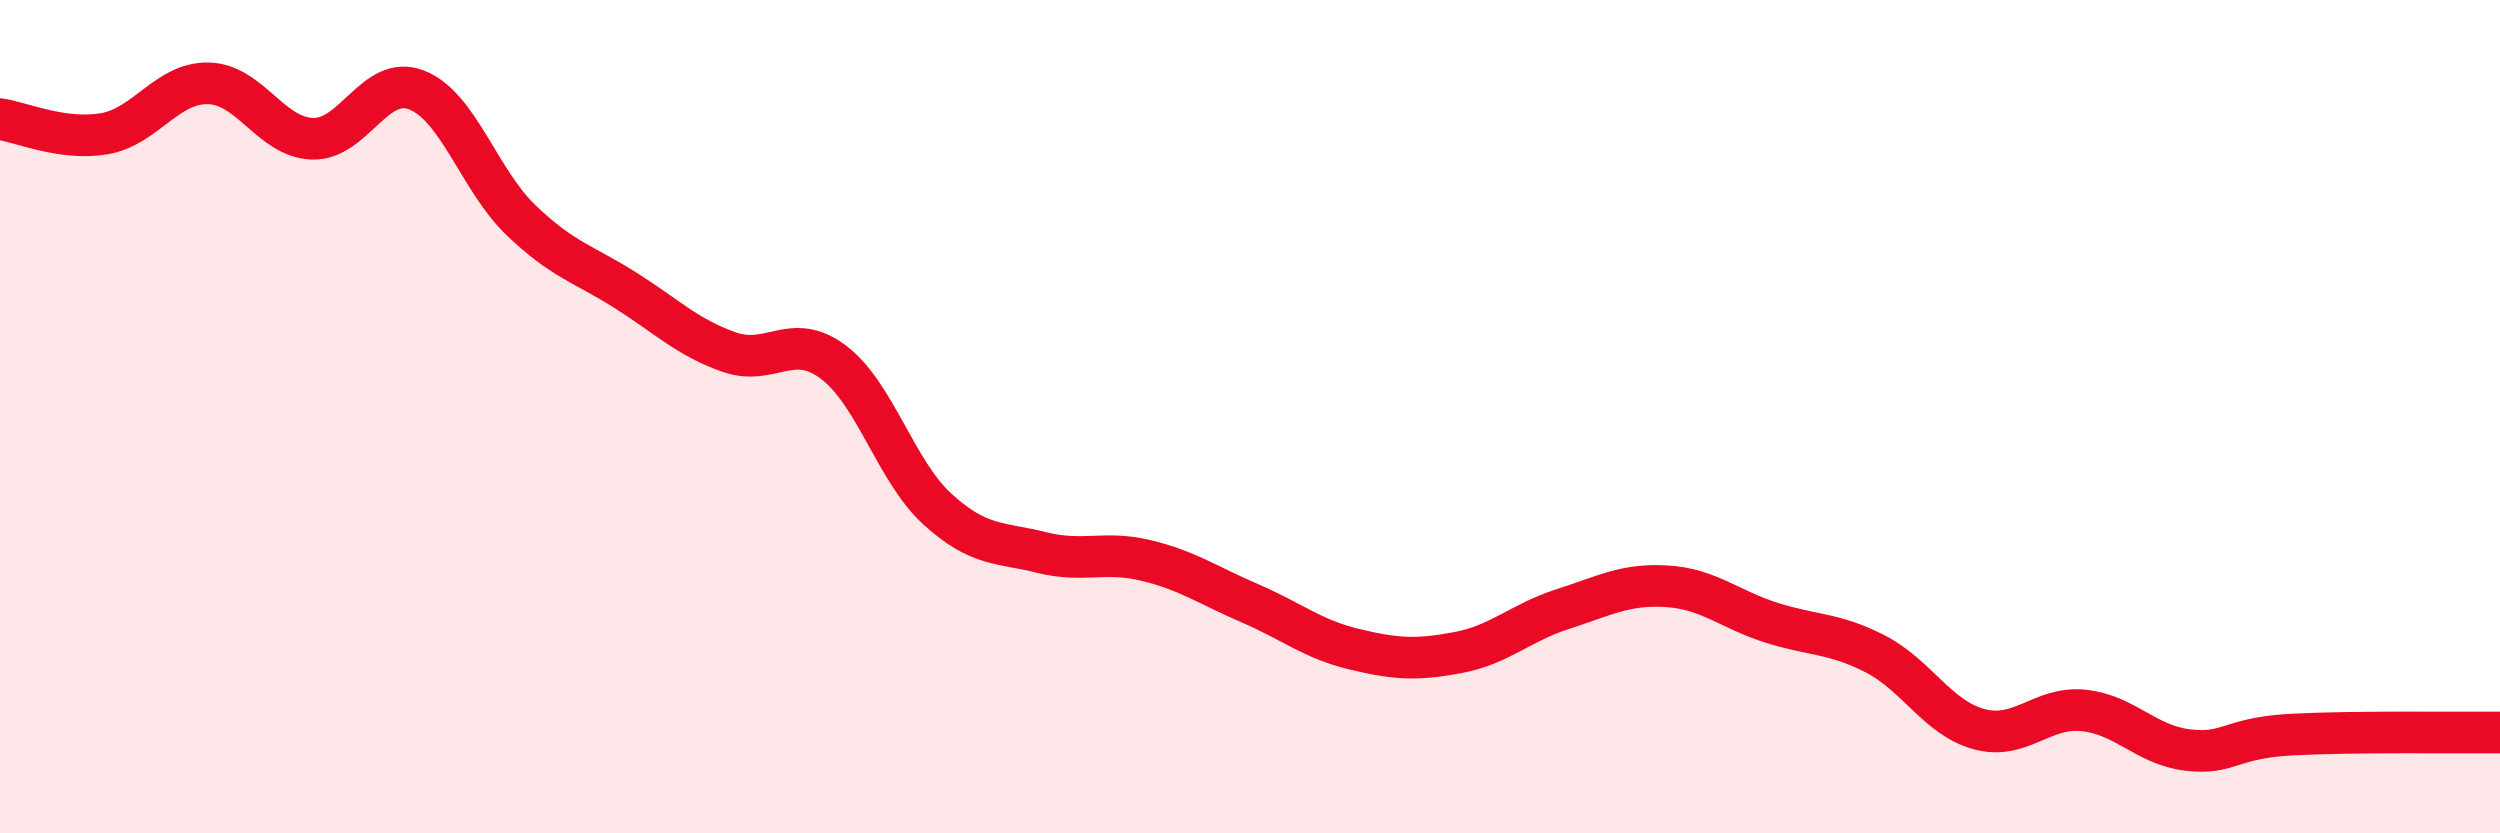 
    <svg width="60" height="20" viewBox="0 0 60 20" xmlns="http://www.w3.org/2000/svg">
      <path
        d="M 0,2.86 C 0.5,2.93 1.5,3.38 2.5,3.21 C 3.5,3.04 4,1.98 5,2 C 6,2.02 6.5,3.3 7.5,3.33 C 8.5,3.36 9,1.77 10,2.16 C 11,2.55 11.5,4.32 12.5,5.28 C 13.5,6.24 14,6.33 15,6.96 C 16,7.59 16.5,8.1 17.5,8.45 C 18.5,8.8 19,7.94 20,8.69 C 21,9.44 21.5,11.31 22.5,12.22 C 23.5,13.13 24,13.01 25,13.26 C 26,13.51 26.5,13.21 27.5,13.45 C 28.5,13.69 29,14.05 30,14.48 C 31,14.91 31.5,15.34 32.5,15.58 C 33.5,15.82 34,15.85 35,15.66 C 36,15.47 36.5,14.94 37.5,14.62 C 38.5,14.3 39,14.01 40,14.07 C 41,14.13 41.5,14.62 42.5,14.94 C 43.5,15.26 44,15.18 45,15.69 C 46,16.2 46.5,17.23 47.5,17.5 C 48.5,17.77 49,16.95 50,17.05 C 51,17.15 51.5,17.88 52.5,18 C 53.5,18.12 53.5,17.71 55,17.63 C 56.5,17.55 59,17.59 60,17.58L60 20L0 20Z"
        fill="#EB0A25"
        opacity="0.1"
        stroke-linecap="round"
        stroke-linejoin="round"
      />
      <path
        d="M 0,2.86 C 0.5,2.93 1.5,3.38 2.5,3.21 C 3.5,3.04 4,1.98 5,2 C 6,2.02 6.5,3.3 7.5,3.33 C 8.5,3.36 9,1.77 10,2.16 C 11,2.55 11.5,4.32 12.5,5.28 C 13.5,6.24 14,6.33 15,6.96 C 16,7.59 16.5,8.1 17.5,8.45 C 18.5,8.8 19,7.94 20,8.69 C 21,9.44 21.5,11.31 22.5,12.22 C 23.5,13.13 24,13.01 25,13.26 C 26,13.51 26.5,13.21 27.5,13.45 C 28.5,13.69 29,14.05 30,14.48 C 31,14.91 31.5,15.34 32.5,15.58 C 33.5,15.82 34,15.85 35,15.66 C 36,15.47 36.5,14.94 37.5,14.62 C 38.5,14.3 39,14.01 40,14.07 C 41,14.13 41.5,14.62 42.5,14.94 C 43.5,15.26 44,15.18 45,15.69 C 46,16.2 46.5,17.23 47.5,17.5 C 48.5,17.77 49,16.95 50,17.05 C 51,17.15 51.5,17.88 52.5,18 C 53.5,18.12 53.5,17.71 55,17.63 C 56.5,17.55 59,17.59 60,17.58"
        stroke="#EB0A25"
        stroke-width="1"
        fill="none"
        stroke-linecap="round"
        stroke-linejoin="round"
      />
    </svg>
  